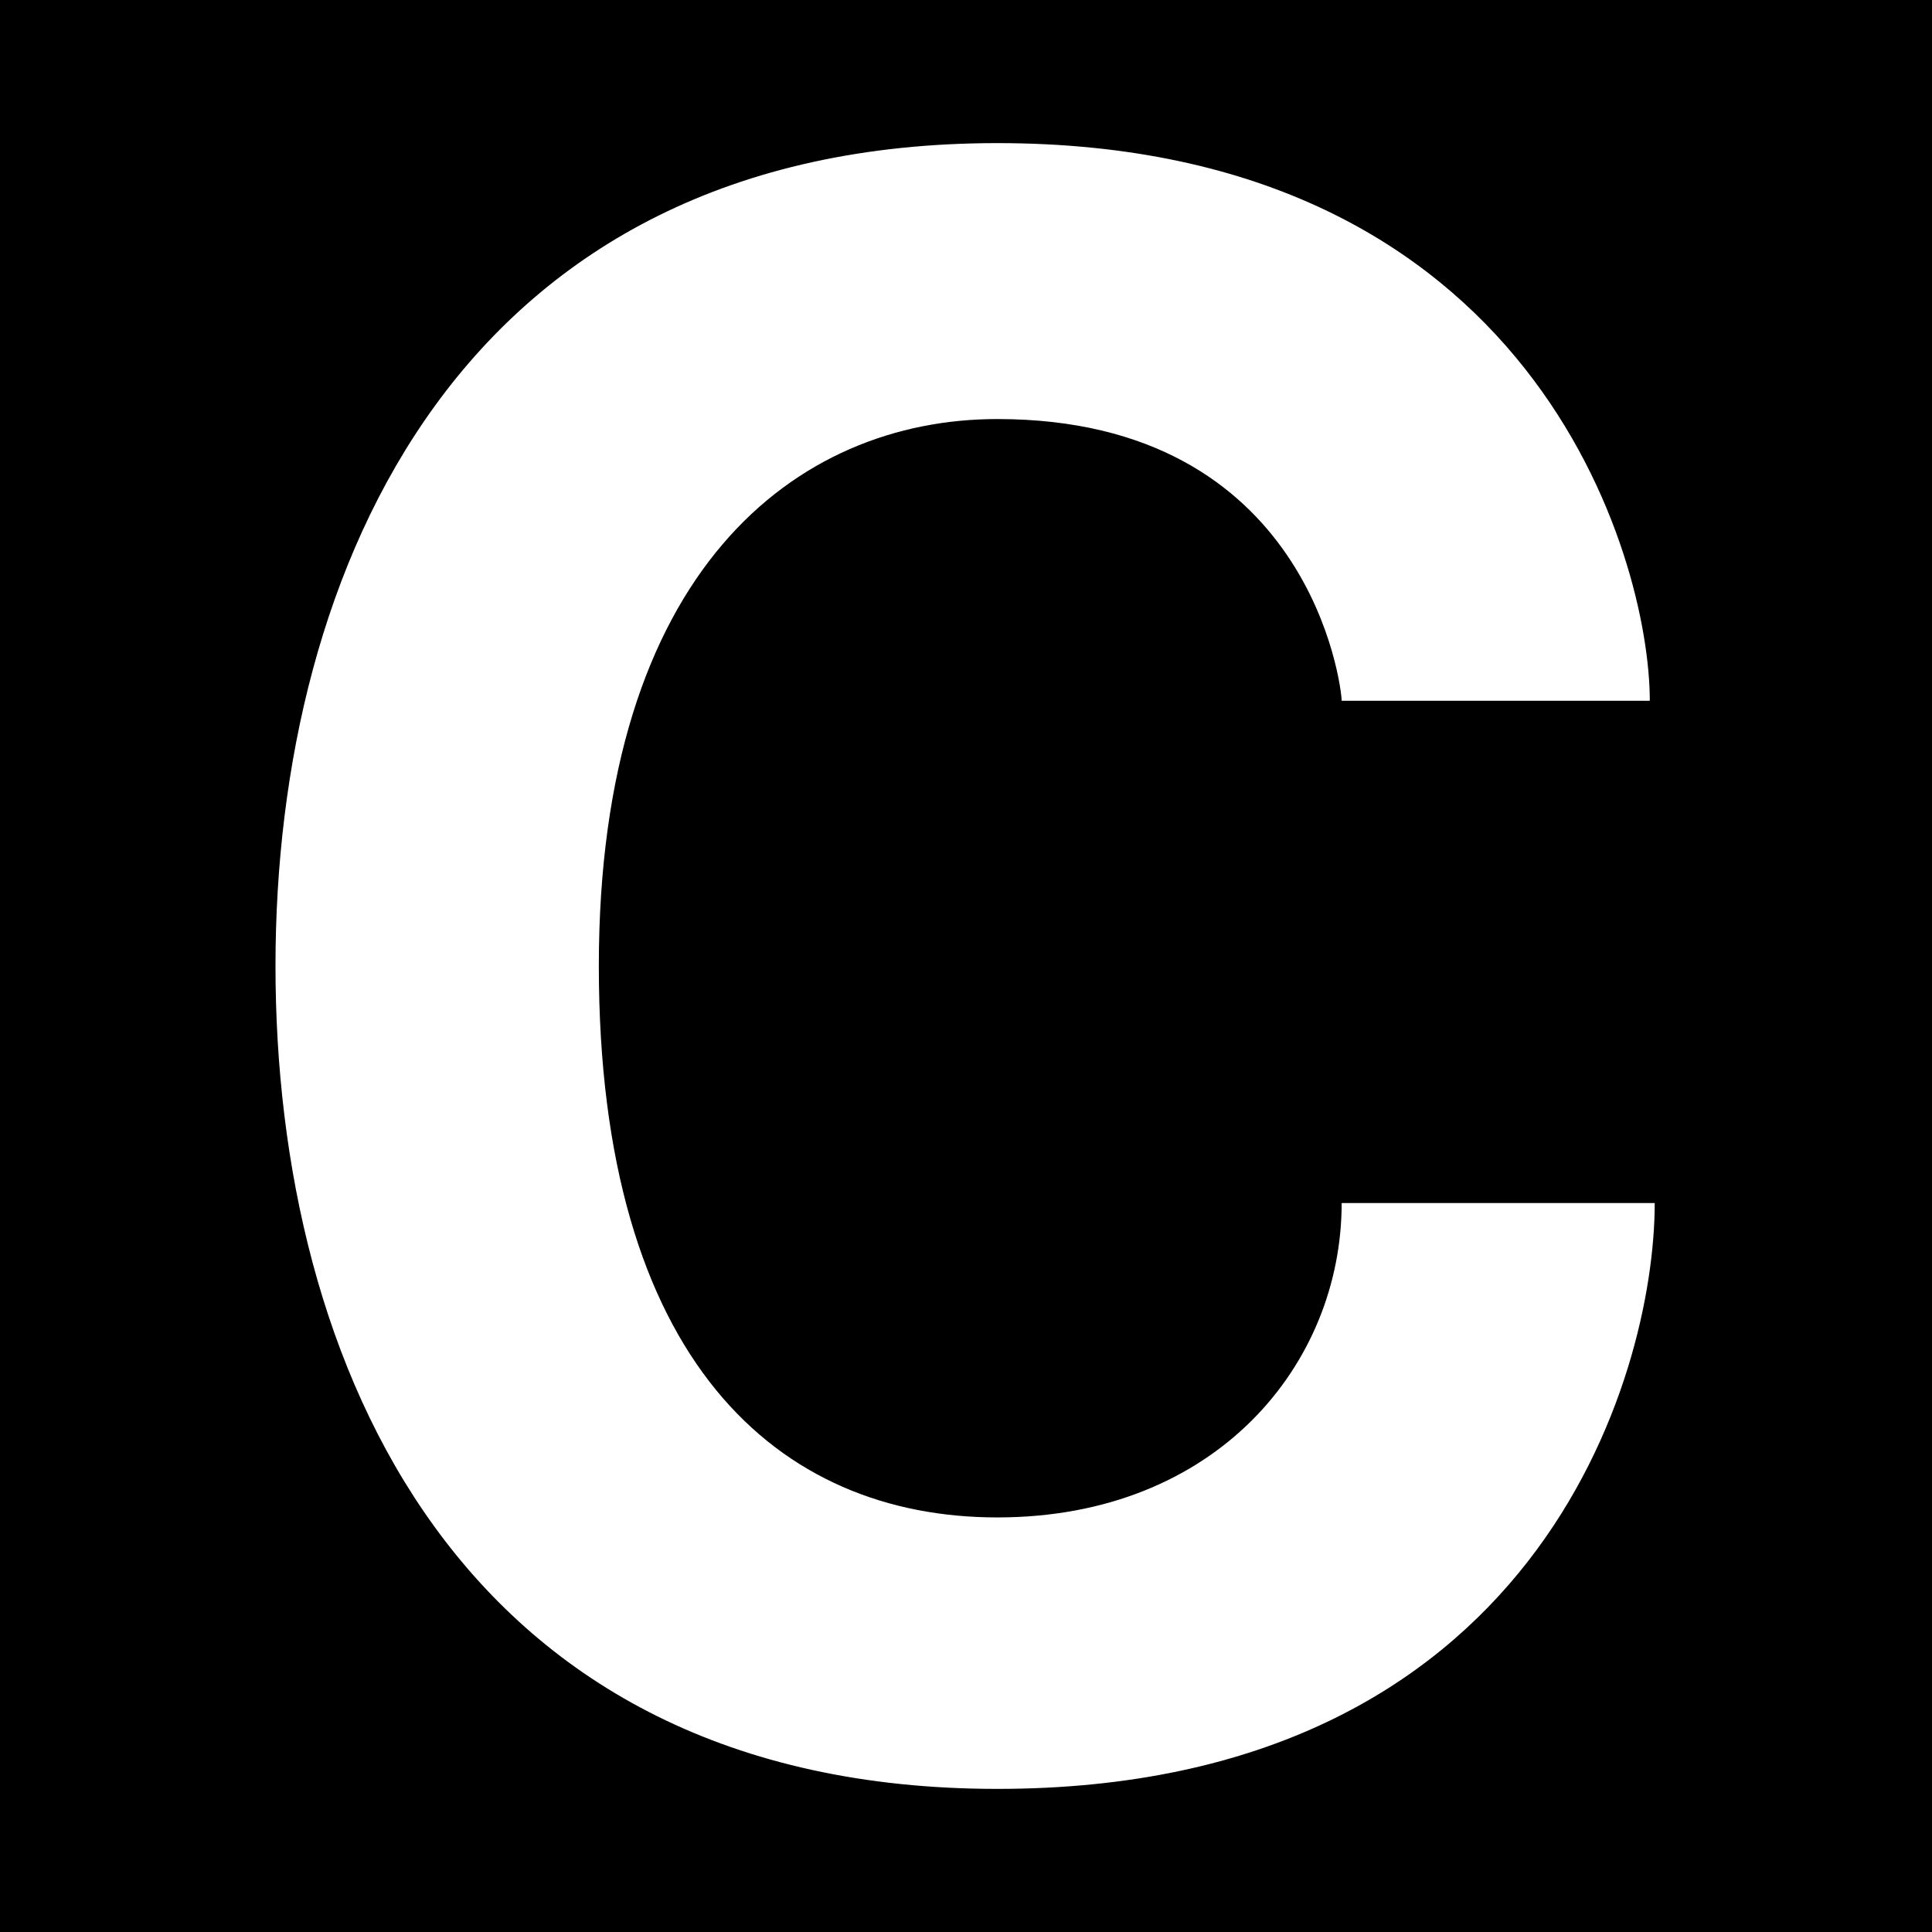 <?xml version="1.0" encoding="UTF-8"?>
<svg xmlns="http://www.w3.org/2000/svg" height="432" width="432">
  <rect fill="black" height="432" width="432" />
  <path fill="white" d="M 300,269 c 0,36 -28,70.3 -77,70.3 s -89.1,-35 -89.1,-123.3 44,-122.3 89.1,-122.3 c 70,0 77,60 77,63 h 68.9 c 0,-32 -26,-124.7 -145.9,-124.7 s -161.4,95 -161.4,184 s 41,184 161.4,184 s 147,-92 147,-131 z" />
</svg>
